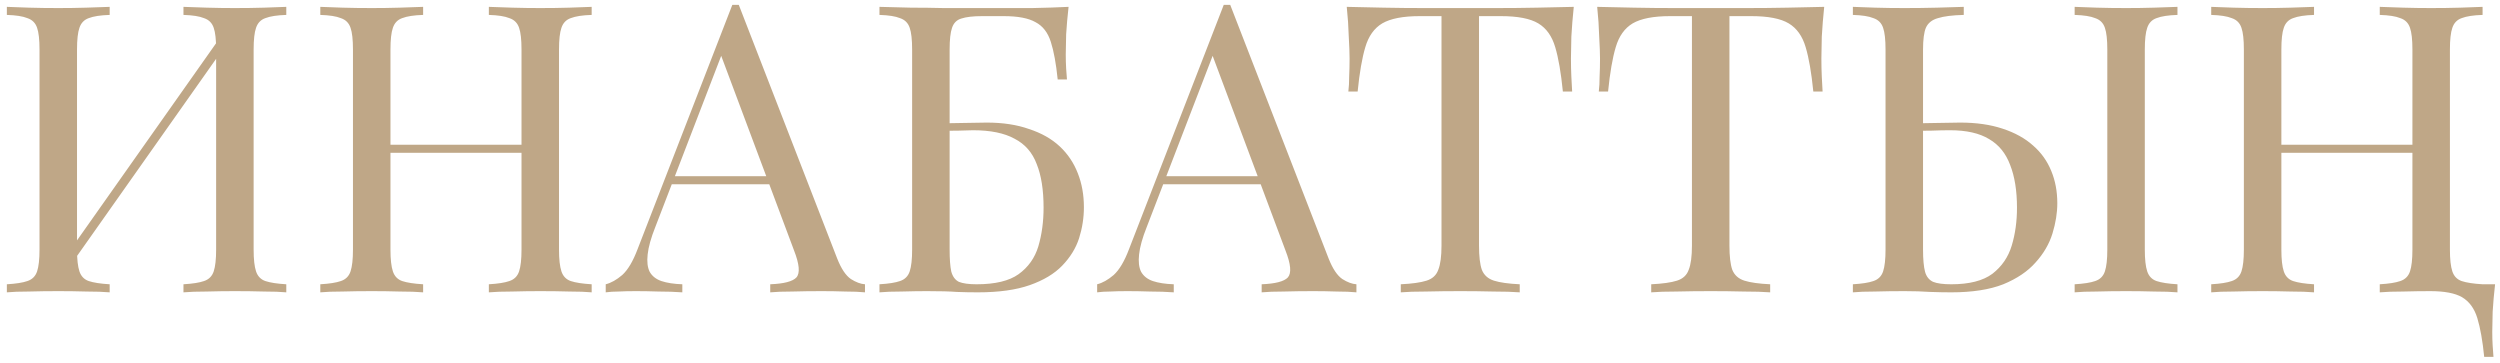 <?xml version="1.0" encoding="UTF-8"?> <svg xmlns="http://www.w3.org/2000/svg" width="248" height="36" viewBox="0 0 248 36" fill="none"> <path d="M10.88 0.68V1.48C9.973 1.507 9.28 1.613 8.8 1.8C8.347 1.96 8.04 2.28 7.88 2.76C7.72 3.213 7.64 3.933 7.64 4.92V24.76C7.64 25.72 7.72 26.44 7.88 26.92C8.04 27.4 8.347 27.72 8.8 27.88C9.28 28.04 9.973 28.147 10.88 28.2V29C10.267 28.947 9.493 28.92 8.56 28.92C7.653 28.893 6.733 28.88 5.8 28.88C4.76 28.88 3.787 28.893 2.88 28.92C1.973 28.92 1.24 28.947 0.68 29V28.2C1.587 28.147 2.267 28.04 2.72 27.88C3.2 27.72 3.52 27.4 3.68 26.92C3.84 26.44 3.92 25.72 3.92 24.76V4.92C3.92 3.933 3.84 3.213 3.68 2.76C3.52 2.28 3.2 1.96 2.72 1.8C2.267 1.613 1.587 1.507 0.68 1.48V0.68C1.24 0.707 1.973 0.733 2.88 0.76C3.787 0.787 4.76 0.8 5.8 0.8C6.733 0.8 7.653 0.787 8.56 0.76C9.493 0.733 10.267 0.707 10.88 0.68ZM22.12 3.32C22.12 3.32 22.107 3.467 22.08 3.76C22.053 4.027 22.027 4.307 22 4.6C22 4.893 22 5.04 22 5.04L6 27.72L6.12 26L22.12 3.32ZM28.4 0.68V1.48C27.493 1.507 26.8 1.613 26.32 1.8C25.867 1.96 25.56 2.28 25.4 2.76C25.24 3.213 25.16 3.933 25.16 4.92V24.76C25.16 25.72 25.24 26.44 25.4 26.92C25.56 27.4 25.867 27.72 26.32 27.88C26.8 28.04 27.493 28.147 28.4 28.2V29C27.84 28.947 27.107 28.92 26.2 28.92C25.293 28.893 24.32 28.88 23.28 28.88C22.373 28.88 21.453 28.893 20.52 28.92C19.587 28.92 18.813 28.947 18.2 29V28.2C19.107 28.147 19.787 28.04 20.24 27.88C20.72 27.72 21.04 27.4 21.2 26.92C21.36 26.44 21.44 25.72 21.44 24.76V4.92C21.44 3.933 21.36 3.213 21.2 2.76C21.04 2.28 20.72 1.96 20.24 1.8C19.787 1.613 19.107 1.507 18.2 1.48V0.68C18.813 0.707 19.587 0.733 20.52 0.76C21.453 0.787 22.373 0.8 23.28 0.8C24.32 0.8 25.293 0.787 26.2 0.76C27.107 0.733 27.84 0.707 28.4 0.68ZM48.494 29V28.2C49.4 28.147 50.08 28.04 50.534 27.88C51.014 27.72 51.334 27.4 51.494 26.92C51.654 26.44 51.734 25.72 51.734 24.76V4.92C51.734 3.933 51.654 3.213 51.494 2.76C51.334 2.28 51.014 1.96 50.534 1.8C50.08 1.613 49.4 1.507 48.494 1.48V0.68C49.107 0.707 49.88 0.733 50.814 0.76C51.747 0.787 52.667 0.8 53.574 0.8C54.614 0.8 55.587 0.787 56.494 0.76C57.4 0.733 58.134 0.707 58.694 0.68V1.48C57.787 1.507 57.094 1.613 56.614 1.8C56.16 1.96 55.854 2.28 55.694 2.76C55.534 3.213 55.454 3.933 55.454 4.92V24.76C55.454 25.72 55.534 26.44 55.694 26.92C55.854 27.4 56.16 27.72 56.614 27.88C57.094 28.04 57.787 28.147 58.694 28.2V29C58.134 28.947 57.4 28.92 56.494 28.92C55.587 28.893 54.614 28.88 53.574 28.88C52.667 28.88 51.747 28.893 50.814 28.92C49.88 28.92 49.107 28.947 48.494 29ZM31.774 29V28.2C32.68 28.147 33.36 28.04 33.814 27.88C34.294 27.72 34.614 27.4 34.774 26.92C34.934 26.44 35.014 25.72 35.014 24.76V4.92C35.014 3.933 34.934 3.213 34.774 2.76C34.614 2.28 34.294 1.96 33.814 1.8C33.36 1.613 32.68 1.507 31.774 1.48V0.68C32.334 0.707 33.067 0.733 33.974 0.76C34.88 0.787 35.854 0.8 36.894 0.8C37.827 0.8 38.747 0.787 39.654 0.76C40.587 0.733 41.36 0.707 41.974 0.68V1.48C41.067 1.507 40.374 1.613 39.894 1.8C39.44 1.96 39.134 2.28 38.974 2.76C38.814 3.213 38.734 3.933 38.734 4.92V24.76C38.734 25.72 38.814 26.44 38.974 26.92C39.134 27.4 39.44 27.72 39.894 27.88C40.374 28.04 41.067 28.147 41.974 28.2V29C41.36 28.947 40.587 28.92 39.654 28.92C38.747 28.893 37.827 28.88 36.894 28.88C35.854 28.88 34.88 28.893 33.974 28.92C33.067 28.92 32.334 28.947 31.774 29ZM37.334 15.16V14.36H53.134V15.16H37.334ZM73.287 0.48L83.047 25.64C83.447 26.653 83.9 27.333 84.407 27.68C84.914 28 85.38 28.173 85.807 28.2V29C85.274 28.947 84.621 28.92 83.847 28.92C83.074 28.893 82.3 28.88 81.527 28.88C80.487 28.88 79.514 28.893 78.607 28.92C77.701 28.92 76.967 28.947 76.407 29V28.2C77.767 28.147 78.634 27.92 79.007 27.52C79.38 27.093 79.3 26.2 78.767 24.84L71.327 4.96L71.967 4.44L65.007 22.52C64.581 23.587 64.327 24.493 64.247 25.24C64.167 25.96 64.234 26.533 64.447 26.96C64.687 27.387 65.074 27.693 65.607 27.88C66.167 28.067 66.861 28.173 67.687 28.2V29C66.941 28.947 66.154 28.92 65.327 28.92C64.527 28.893 63.781 28.88 63.087 28.88C62.42 28.88 61.847 28.893 61.367 28.92C60.914 28.92 60.487 28.947 60.087 29V28.2C60.62 28.067 61.167 27.76 61.727 27.28C62.287 26.773 62.794 25.92 63.247 24.72L72.647 0.48C72.754 0.48 72.861 0.48 72.967 0.48C73.074 0.48 73.18 0.48 73.287 0.48ZM78.167 17.48V18.28H66.247L66.647 17.48H78.167ZM106.003 0.68C105.896 1.613 105.816 2.52 105.762 3.4C105.736 4.28 105.723 4.947 105.723 5.4C105.723 5.88 105.736 6.347 105.762 6.8C105.789 7.227 105.816 7.587 105.843 7.88H104.923C104.763 6.307 104.536 5.067 104.243 4.16C103.949 3.227 103.443 2.573 102.723 2.2C102.029 1.8 100.976 1.6 99.562 1.6H97.442C96.536 1.6 95.843 1.68 95.362 1.84C94.909 1.973 94.603 2.28 94.442 2.76C94.282 3.213 94.203 3.933 94.203 4.92V24.76C94.203 25.693 94.256 26.413 94.362 26.92C94.496 27.427 94.749 27.773 95.123 27.96C95.522 28.12 96.109 28.2 96.882 28.2C98.722 28.2 100.109 27.867 101.043 27.2C102.003 26.507 102.656 25.587 103.003 24.44C103.349 23.267 103.523 21.987 103.523 20.6C103.523 18.84 103.296 17.4 102.843 16.28C102.416 15.133 101.683 14.293 100.643 13.76C99.629 13.2 98.256 12.92 96.522 12.92C96.229 12.92 95.749 12.933 95.082 12.96C94.442 12.96 93.816 12.973 93.203 13C92.589 13 92.162 13 91.922 13L91.843 12.24C93.096 12.24 94.296 12.227 95.442 12.2C96.589 12.173 97.403 12.16 97.882 12.16C99.483 12.16 100.883 12.373 102.083 12.8C103.309 13.2 104.323 13.773 105.123 14.52C105.923 15.267 106.523 16.16 106.923 17.2C107.323 18.213 107.523 19.333 107.523 20.56C107.523 21.6 107.363 22.627 107.043 23.64C106.723 24.627 106.163 25.533 105.363 26.36C104.589 27.16 103.523 27.8 102.163 28.28C100.803 28.76 99.082 29 97.002 29C96.309 29 95.616 28.987 94.922 28.96C94.256 28.907 93.269 28.88 91.963 28.88C91.216 28.88 90.376 28.893 89.442 28.92C88.536 28.92 87.802 28.947 87.243 29V28.2C88.149 28.147 88.829 28.04 89.282 27.88C89.763 27.72 90.082 27.4 90.243 26.92C90.403 26.44 90.483 25.72 90.483 24.76V4.92C90.483 3.933 90.403 3.213 90.243 2.76C90.082 2.28 89.763 1.96 89.282 1.8C88.829 1.613 88.149 1.507 87.243 1.48V0.68C88.229 0.707 89.269 0.733 90.362 0.76C91.456 0.76 92.536 0.773 93.603 0.8C94.669 0.8 95.656 0.8 96.562 0.8C97.496 0.8 98.256 0.8 98.843 0.8C99.882 0.8 101.069 0.8 102.403 0.8C103.736 0.773 104.936 0.733 106.003 0.68ZM122.037 0.48L131.797 25.64C132.197 26.653 132.651 27.333 133.157 27.68C133.664 28 134.131 28.173 134.557 28.2V29C134.024 28.947 133.371 28.92 132.597 28.92C131.824 28.893 131.051 28.88 130.277 28.88C129.237 28.88 128.264 28.893 127.357 28.92C126.451 28.92 125.717 28.947 125.157 29V28.2C126.517 28.147 127.384 27.92 127.757 27.52C128.131 27.093 128.051 26.2 127.517 24.84L120.077 4.96L120.717 4.44L113.757 22.52C113.331 23.587 113.077 24.493 112.997 25.24C112.917 25.96 112.984 26.533 113.197 26.96C113.437 27.387 113.824 27.693 114.357 27.88C114.917 28.067 115.611 28.173 116.437 28.2V29C115.691 28.947 114.904 28.92 114.077 28.92C113.277 28.893 112.531 28.88 111.837 28.88C111.171 28.88 110.597 28.893 110.117 28.92C109.664 28.92 109.237 28.947 108.837 29V28.2C109.371 28.067 109.917 27.76 110.477 27.28C111.037 26.773 111.544 25.92 111.997 24.72L121.397 0.48C121.504 0.48 121.611 0.48 121.717 0.48C121.824 0.48 121.931 0.48 122.037 0.48ZM126.917 17.48V18.28H114.997L115.397 17.48H126.917ZM156.118 0.68C156.011 1.693 155.931 2.68 155.878 3.64C155.851 4.573 155.838 5.293 155.838 5.8C155.838 6.44 155.851 7.04 155.878 7.6C155.904 8.16 155.931 8.653 155.957 9.08H155.037C154.851 7.213 154.598 5.747 154.278 4.68C153.958 3.587 153.398 2.8 152.598 2.32C151.798 1.84 150.558 1.6 148.878 1.6H146.718V24.36C146.718 25.427 146.811 26.227 146.998 26.76C147.211 27.293 147.611 27.653 148.198 27.84C148.784 28.027 149.638 28.147 150.758 28.2V29C150.064 28.947 149.184 28.92 148.118 28.92C147.051 28.893 145.971 28.88 144.878 28.88C143.678 28.88 142.544 28.893 141.478 28.92C140.438 28.92 139.598 28.947 138.958 29V28.2C140.078 28.147 140.931 28.027 141.518 27.84C142.104 27.653 142.491 27.293 142.678 26.76C142.891 26.227 142.997 25.427 142.997 24.36V1.6H140.838C139.184 1.6 137.944 1.84 137.118 2.32C136.318 2.8 135.758 3.587 135.438 4.68C135.118 5.747 134.864 7.213 134.678 9.08H133.757C133.811 8.653 133.838 8.16 133.838 7.6C133.864 7.04 133.878 6.44 133.878 5.8C133.878 5.293 133.851 4.573 133.798 3.64C133.771 2.68 133.704 1.693 133.598 0.68C134.718 0.707 135.931 0.733 137.238 0.76C138.571 0.787 139.904 0.8 141.238 0.8C142.571 0.8 143.784 0.8 144.878 0.8C145.971 0.8 147.171 0.8 148.478 0.8C149.811 0.8 151.144 0.787 152.478 0.76C153.811 0.733 155.024 0.707 156.118 0.68ZM180.961 0.68C180.855 1.693 180.775 2.68 180.721 3.64C180.695 4.573 180.681 5.293 180.681 5.8C180.681 6.44 180.695 7.04 180.721 7.6C180.748 8.16 180.775 8.653 180.801 9.08H179.881C179.695 7.213 179.441 5.747 179.121 4.68C178.801 3.587 178.241 2.8 177.441 2.32C176.641 1.84 175.401 1.6 173.721 1.6H171.561V24.36C171.561 25.427 171.655 26.227 171.841 26.76C172.055 27.293 172.455 27.653 173.041 27.84C173.628 28.027 174.481 28.147 175.601 28.2V29C174.908 28.947 174.028 28.92 172.961 28.92C171.895 28.893 170.815 28.88 169.721 28.88C168.521 28.88 167.388 28.893 166.321 28.92C165.281 28.92 164.441 28.947 163.801 29V28.2C164.921 28.147 165.775 28.027 166.361 27.84C166.948 27.653 167.335 27.293 167.521 26.76C167.735 26.227 167.841 25.427 167.841 24.36V1.6H165.681C164.028 1.6 162.788 1.84 161.961 2.32C161.161 2.8 160.601 3.587 160.281 4.68C159.961 5.747 159.708 7.213 159.521 9.08H158.601C158.655 8.653 158.681 8.16 158.681 7.6C158.708 7.04 158.721 6.44 158.721 5.8C158.721 5.293 158.695 4.573 158.641 3.64C158.615 2.68 158.548 1.693 158.441 0.68C159.561 0.707 160.775 0.733 162.081 0.76C163.415 0.787 164.748 0.8 166.081 0.8C167.415 0.8 168.628 0.8 169.721 0.8C170.815 0.8 172.015 0.8 173.321 0.8C174.655 0.8 175.988 0.787 177.321 0.76C178.655 0.733 179.868 0.707 180.961 0.68ZM194.805 0.68V1.48C193.685 1.507 192.832 1.613 192.245 1.8C191.658 1.96 191.258 2.28 191.045 2.76C190.858 3.213 190.765 3.933 190.765 4.92V24.76C190.765 25.72 190.832 26.453 190.965 26.96C191.098 27.44 191.365 27.773 191.765 27.96C192.165 28.12 192.765 28.2 193.565 28.2C195.352 28.2 196.712 27.853 197.645 27.16C198.578 26.44 199.218 25.507 199.565 24.36C199.912 23.213 200.085 21.96 200.085 20.6C200.085 18.92 199.858 17.507 199.405 16.36C198.978 15.213 198.285 14.36 197.325 13.8C196.365 13.213 195.072 12.92 193.445 12.92C192.885 12.92 192.272 12.933 191.605 12.96C190.965 12.96 190.352 12.973 189.765 13C189.205 13 188.778 13 188.485 13L188.405 12.24C189.658 12.24 190.858 12.227 192.005 12.2C193.152 12.173 193.965 12.16 194.445 12.16C196.045 12.16 197.445 12.36 198.645 12.76C199.872 13.16 200.885 13.72 201.685 14.44C202.485 15.133 203.085 15.973 203.485 16.96C203.885 17.92 204.085 18.987 204.085 20.16C204.085 21.12 203.925 22.12 203.605 23.16C203.285 24.2 202.725 25.16 201.925 26.04C201.152 26.92 200.085 27.64 198.725 28.2C197.365 28.733 195.645 29 193.565 29C192.952 29 192.258 28.987 191.485 28.96C190.712 28.907 189.858 28.88 188.925 28.88C187.885 28.88 186.912 28.893 186.005 28.92C185.098 28.92 184.365 28.947 183.805 29V28.2C184.712 28.147 185.392 28.04 185.845 27.88C186.325 27.72 186.645 27.4 186.805 26.92C186.965 26.44 187.045 25.72 187.045 24.76V4.92C187.045 3.933 186.965 3.213 186.805 2.76C186.645 2.28 186.325 1.96 185.845 1.8C185.392 1.613 184.712 1.507 183.805 1.48V0.68C184.365 0.707 185.098 0.733 186.005 0.76C186.912 0.787 187.885 0.8 188.925 0.8C190.018 0.8 191.098 0.787 192.165 0.76C193.232 0.733 194.112 0.707 194.805 0.68ZM216.005 0.68V1.48C215.098 1.507 214.405 1.613 213.925 1.8C213.472 1.96 213.165 2.28 213.005 2.76C212.845 3.213 212.765 3.933 212.765 4.92V24.76C212.765 25.72 212.845 26.44 213.005 26.92C213.165 27.4 213.472 27.72 213.925 27.88C214.405 28.04 215.098 28.147 216.005 28.2V29C215.392 28.947 214.618 28.92 213.685 28.92C212.778 28.893 211.858 28.88 210.925 28.88C209.885 28.88 208.912 28.893 208.005 28.92C207.098 28.92 206.365 28.947 205.805 29V28.2C206.712 28.147 207.392 28.04 207.845 27.88C208.325 27.72 208.645 27.4 208.805 26.92C208.965 26.44 209.045 25.72 209.045 24.76V4.92C209.045 3.933 208.965 3.213 208.805 2.76C208.645 2.28 208.325 1.96 207.845 1.8C207.392 1.613 206.712 1.507 205.805 1.48V0.68C206.365 0.707 207.098 0.733 208.005 0.76C208.912 0.787 209.885 0.8 210.925 0.8C211.858 0.8 212.778 0.787 213.685 0.76C214.618 0.733 215.392 0.707 216.005 0.68ZM246.432 35.4C246.272 33.8 246.045 32.52 245.752 31.56C245.459 30.6 244.952 29.907 244.232 29.48C243.539 29.08 242.485 28.88 241.072 28.88L243.032 24.76C243.032 25.72 243.112 26.453 243.272 26.96C243.432 27.44 243.739 27.773 244.192 27.96C244.672 28.12 245.365 28.2 246.272 28.2H247.512C247.405 29.133 247.325 30.04 247.272 30.92C247.245 31.8 247.232 32.467 247.232 32.92C247.232 33.4 247.245 33.853 247.272 34.28C247.299 34.733 247.325 35.107 247.352 35.4H246.432ZM236.072 29V28.2C236.979 28.147 237.659 28.04 238.112 27.88C238.592 27.72 238.912 27.4 239.072 26.92C239.232 26.44 239.312 25.72 239.312 24.76V4.92C239.312 3.933 239.232 3.213 239.072 2.76C238.912 2.28 238.592 1.96 238.112 1.8C237.659 1.613 236.979 1.507 236.072 1.48V0.68C236.685 0.707 237.459 0.733 238.392 0.76C239.325 0.787 240.245 0.8 241.152 0.8C242.192 0.8 243.165 0.787 244.072 0.76C244.979 0.733 245.712 0.707 246.272 0.68V1.48C245.365 1.507 244.672 1.613 244.192 1.8C243.739 1.96 243.432 2.28 243.272 2.76C243.112 3.213 243.032 3.933 243.032 4.92V24.76C243.032 25.72 243.112 26.44 243.272 26.92C243.432 27.4 243.739 27.72 244.192 27.88C244.672 28.04 245.365 28.147 246.272 28.2V29C245.712 28.947 244.979 28.92 244.072 28.92C243.165 28.893 242.192 28.88 241.152 28.88C240.245 28.88 239.325 28.893 238.392 28.92C237.459 28.92 236.685 28.947 236.072 29ZM219.352 29V28.2C220.259 28.147 220.939 28.04 221.392 27.88C221.872 27.72 222.192 27.4 222.352 26.92C222.512 26.44 222.592 25.72 222.592 24.76V4.92C222.592 3.933 222.512 3.213 222.352 2.76C222.192 2.28 221.872 1.96 221.392 1.8C220.939 1.613 220.259 1.507 219.352 1.48V0.68C219.912 0.707 220.645 0.733 221.552 0.76C222.459 0.787 223.432 0.8 224.472 0.8C225.405 0.8 226.325 0.787 227.232 0.76C228.165 0.733 228.939 0.707 229.552 0.68V1.48C228.645 1.507 227.952 1.613 227.472 1.8C227.019 1.96 226.712 2.28 226.552 2.76C226.392 3.213 226.312 3.933 226.312 4.92V24.76C226.312 25.72 226.392 26.44 226.552 26.92C226.712 27.4 227.019 27.72 227.472 27.88C227.952 28.04 228.645 28.147 229.552 28.2V29C228.939 28.947 228.165 28.92 227.232 28.92C226.325 28.893 225.405 28.88 224.472 28.88C223.432 28.88 222.459 28.893 221.552 28.92C220.645 28.92 219.912 28.947 219.352 29ZM224.912 15.16V14.36H240.712V15.16H224.912Z" fill="#BFA787"></path> </svg> 